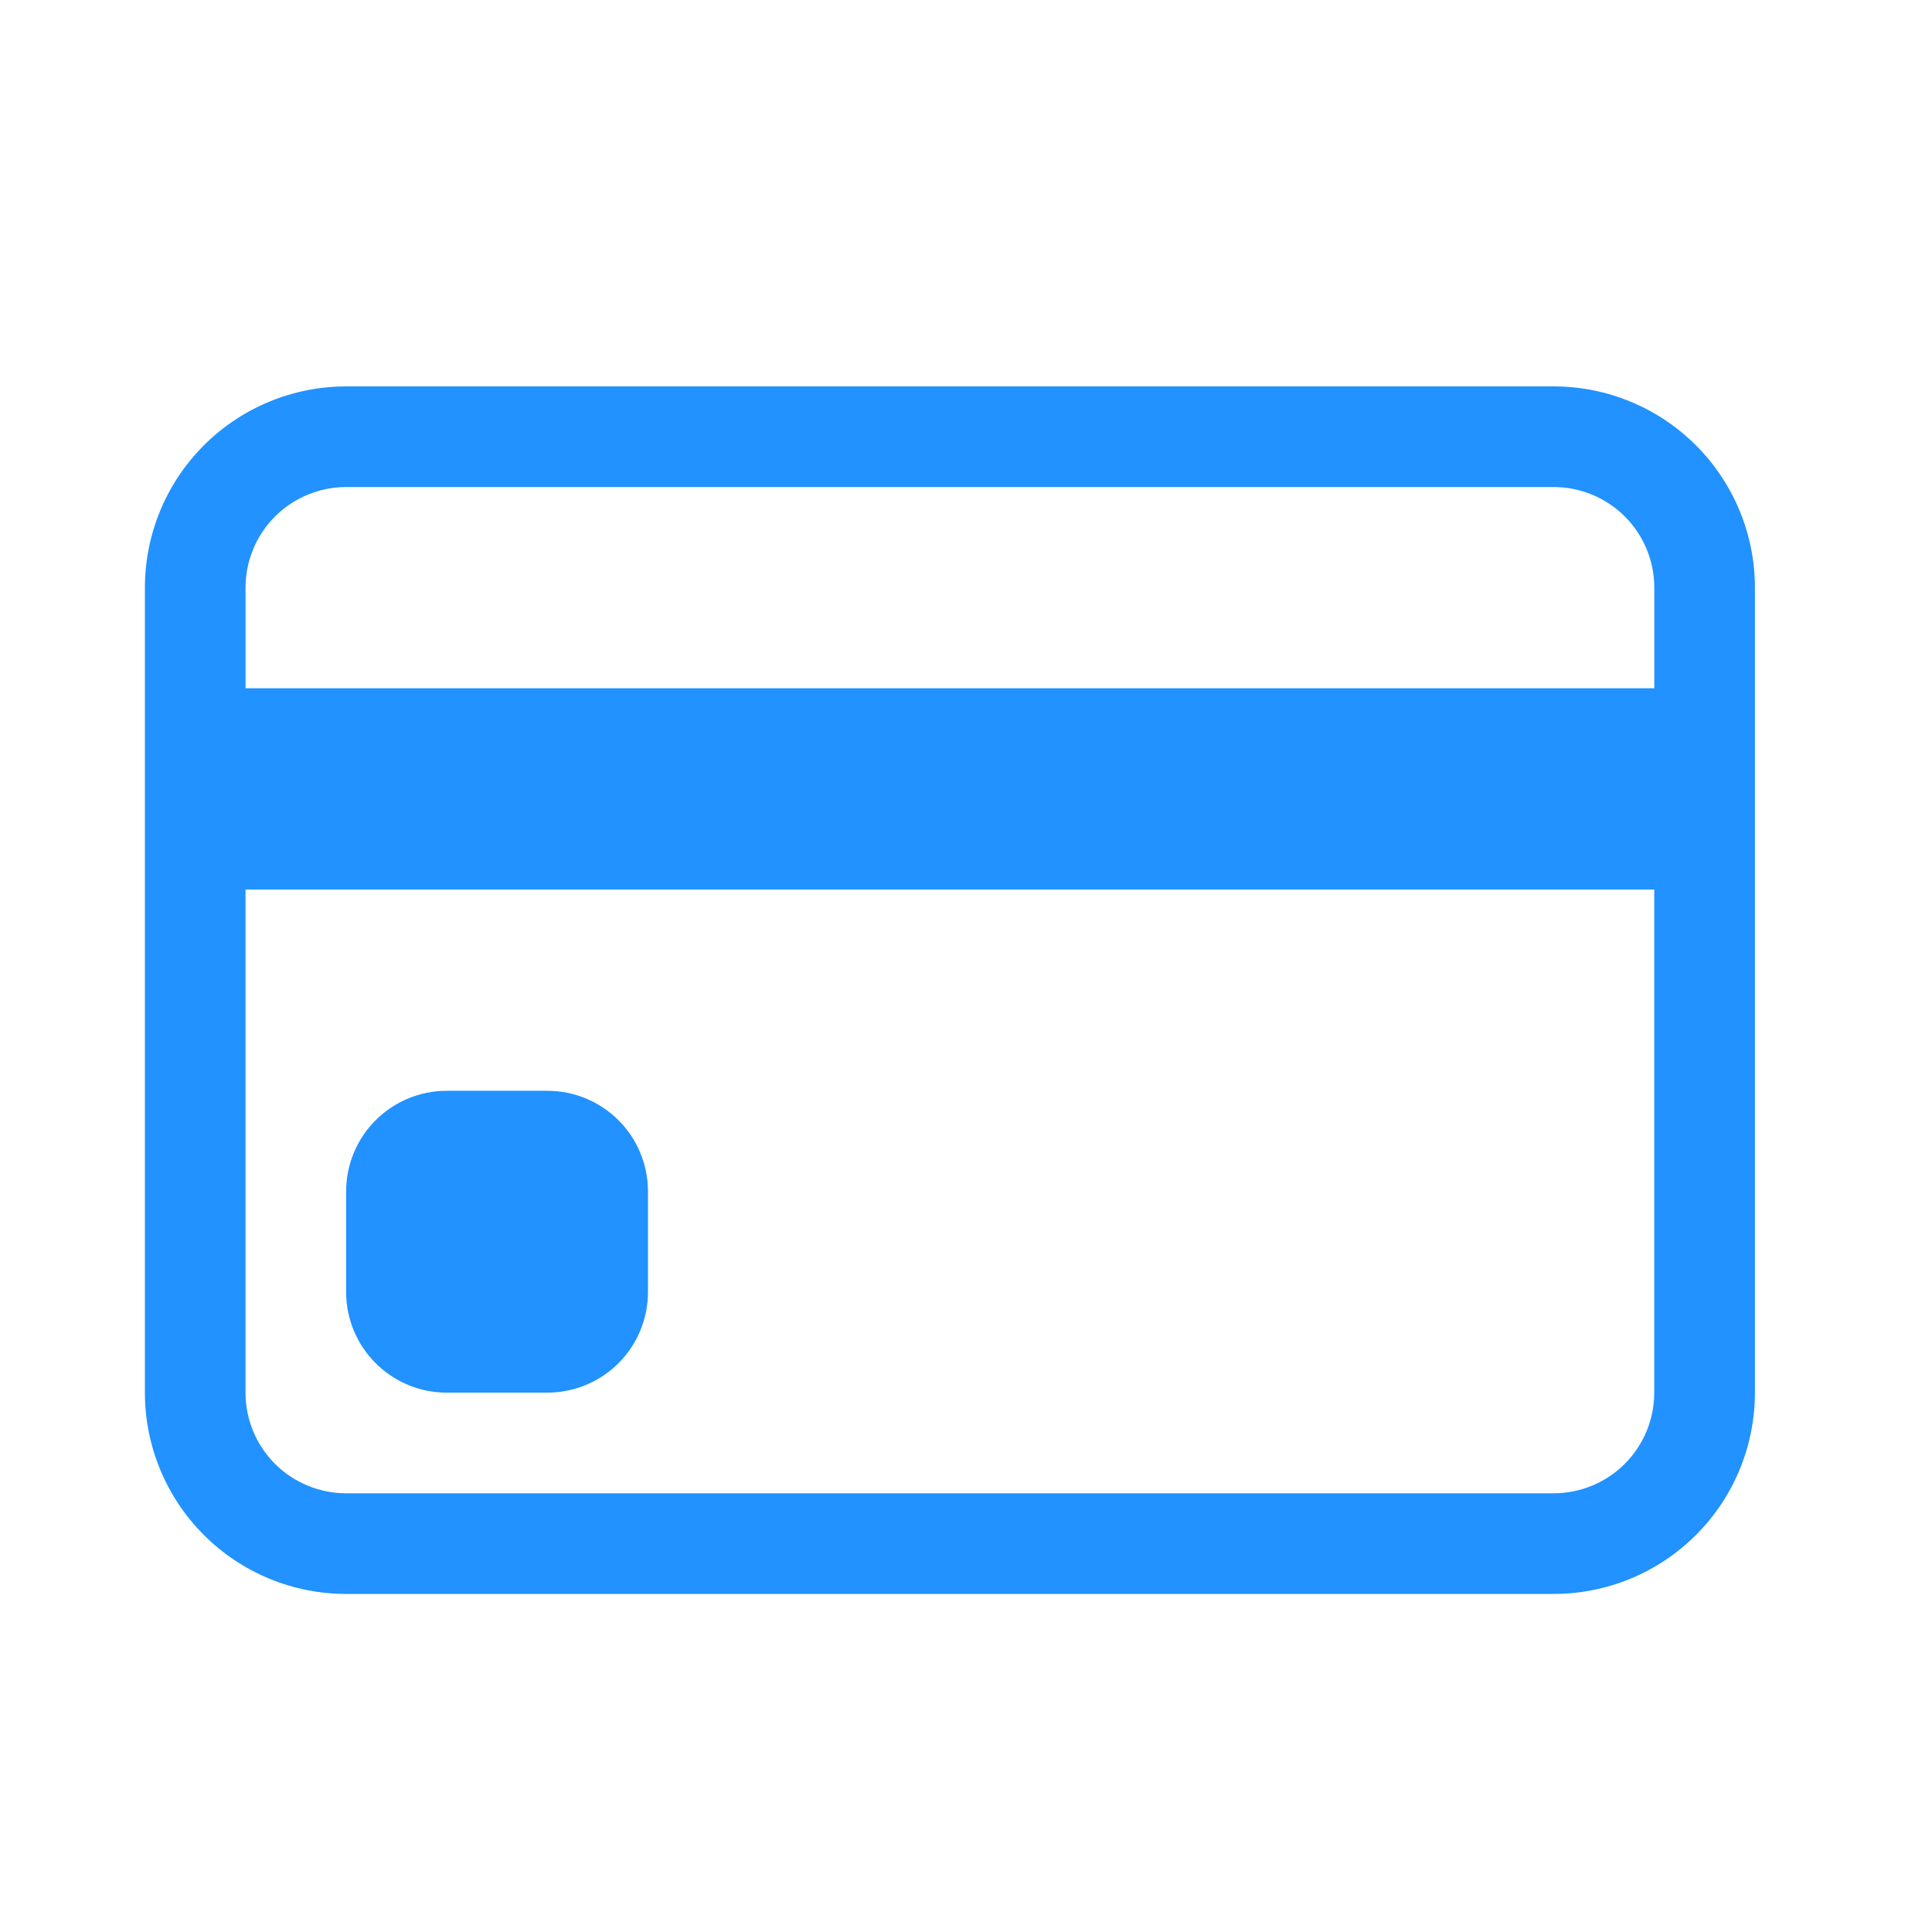 <svg width="64" height="64" xmlns="http://www.w3.org/2000/svg">

 <g>
  <title>Layer 1</title>
  <path id="svg_1" d="m4.8,19.467c0,-1.768 0.702,-3.464 1.953,-4.714c1.25,-1.25 2.946,-1.953 4.714,-1.953l40,0c1.768,0 3.464,0.702 4.714,1.953c1.25,1.25 1.953,2.946 1.953,4.714l0,26.667c0,1.768 -0.702,3.464 -1.953,4.714c-1.25,1.25 -2.946,1.953 -4.714,1.953l-40,0c-1.768,0 -3.464,-0.702 -4.714,-1.953c-1.25,-1.25 -1.953,-2.946 -1.953,-4.714l0,-26.667zm6.667,-3.333c-0.884,0 -1.732,0.351 -2.357,0.976c-0.625,0.625 -0.976,1.473 -0.976,2.357l0,3.333l46.667,0l0,-3.333c0,-0.884 -0.351,-1.732 -0.976,-2.357c-0.625,-0.625 -1.473,-0.976 -2.357,-0.976l-40,0zm43.333,13.333l-46.667,0l0,16.667c0,0.884 0.351,1.732 0.976,2.357c0.625,0.625 1.473,0.976 2.357,0.976l40,0c0.884,0 1.732,-0.351 2.357,-0.976c0.625,-0.625 0.976,-1.473 0.976,-2.357l0,-16.667z" fill="#2192FF"/>
  <path id="svg_2" d="m11.466,39.467c0,-0.884 0.351,-1.732 0.976,-2.357c0.625,-0.625 1.473,-0.976 2.357,-0.976l3.333,0c0.884,0 1.732,0.351 2.357,0.976c0.625,0.625 0.976,1.473 0.976,2.357l0,3.333c0,0.884 -0.351,1.732 -0.976,2.357c-0.625,0.625 -1.473,0.976 -2.357,0.976l-3.333,0c-0.884,0 -1.732,-0.351 -2.357,-0.976c-0.625,-0.625 -0.976,-1.473 -0.976,-2.357l0,-3.333z" fill="#2192FF"/>
 </g>
</svg>